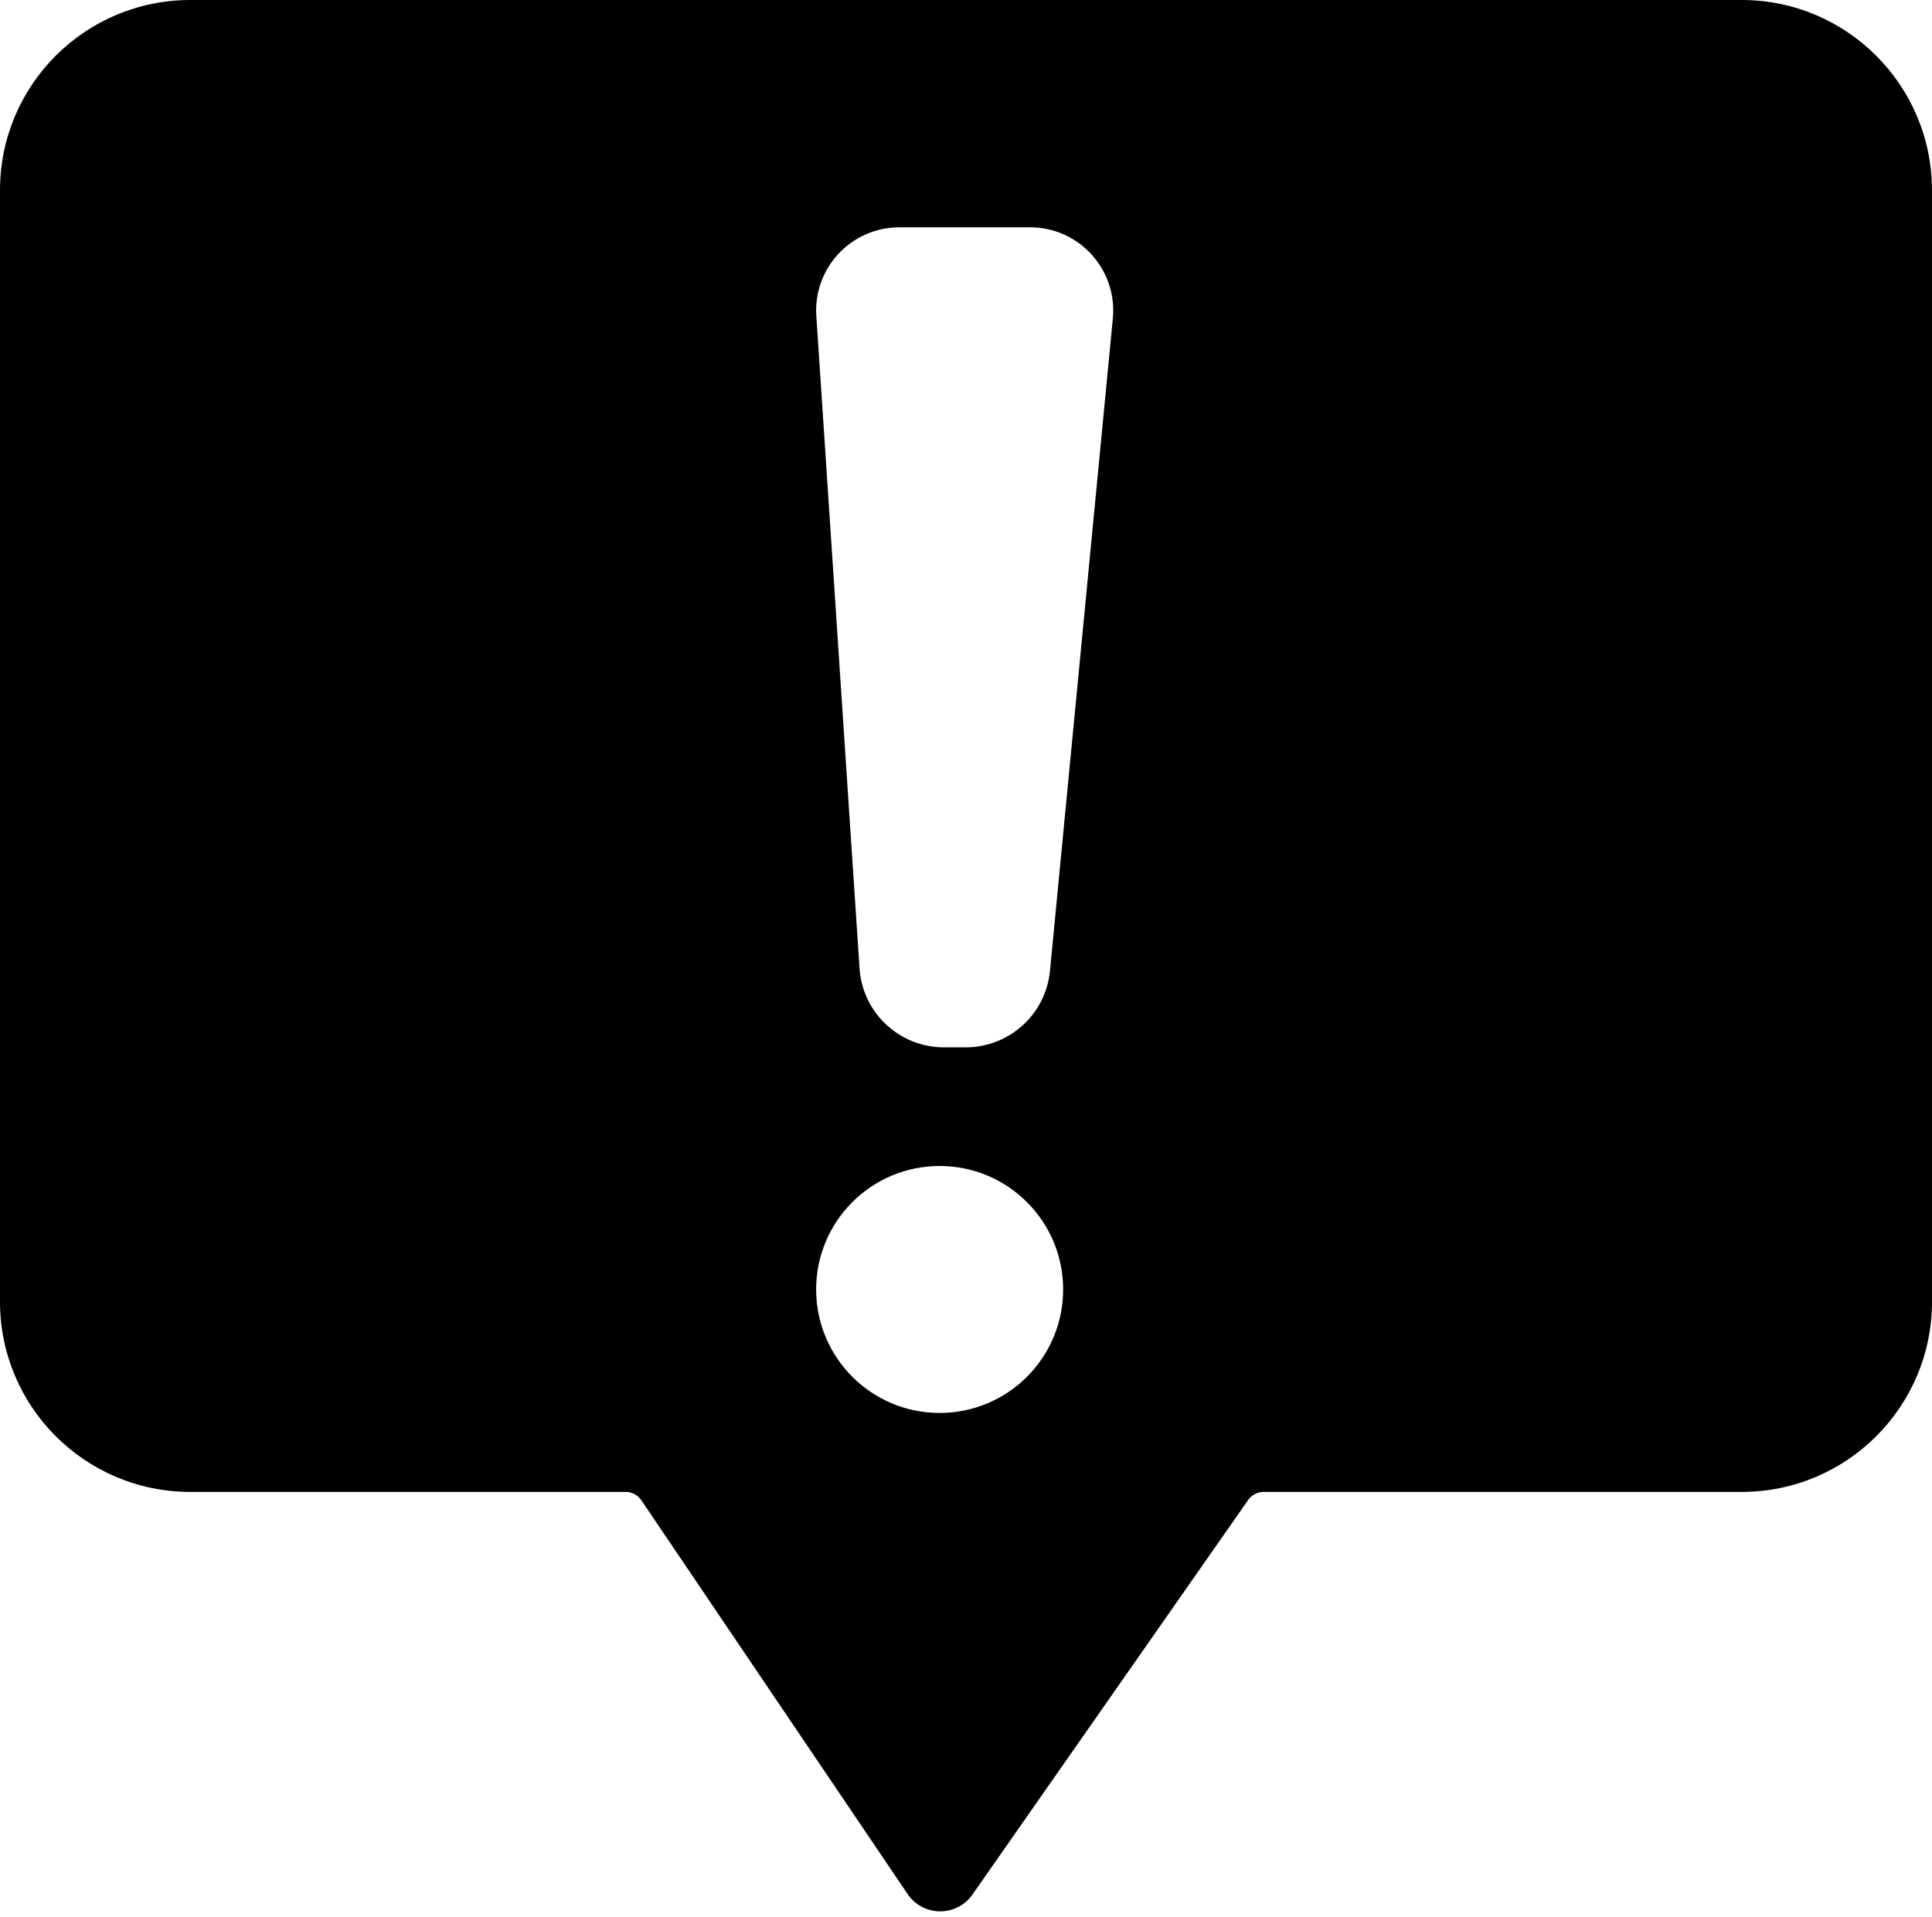 <?xml version="1.0" encoding="UTF-8"?>
<!DOCTYPE svg PUBLIC '-//W3C//DTD SVG 1.0//EN'
          'http://www.w3.org/TR/2001/REC-SVG-20010904/DTD/svg10.dtd'>
<svg height="3044.6" preserveAspectRatio="xMidYMid meet" version="1.0" viewBox="466.2 482.2 3067.7 3044.6" width="3067.7" xmlns="http://www.w3.org/2000/svg" xmlns:xlink="http://www.w3.org/1999/xlink" zoomAndPan="magnify"
><g id="change1_1"
  ><path d="M3231.7,482.2H768.3c-166.9,0-302.1,135.3-302.1,302.1v1765.1c0,166.9,135.3,302.1,302.1,302.1h691.3 c10,0,19.3,4.9,24.9,13.2l422.8,625.4c24.5,36.3,77.9,36.7,103,0.8l437.8-626.6c5.6-8,14.8-12.8,24.6-12.8h759.1 c166.9,0,302.1-135.3,302.1-302.1V784.4C3533.8,617.5,3398.5,482.2,3231.7,482.2z M1958.2,2726.1c-108.3,0-196.1-87.8-196.1-196.1 c0-108.3,87.8-196.1,196.1-196.1s196.1,87.8,196.1,196.1C2154.3,2638.3,2066.5,2726.1,1958.2,2726.1z M2233.2,988l-99.8,1035.9 c-6.6,69-64.6,121.6-133.9,121.6h-34.3c-70.9,0-129.6-54.9-134.2-125.6l-68.6-1035.8c-5.1-76.3,55.4-140.9,131.9-140.9h207.5 C2179.6,843.1,2240.7,910.4,2233.2,988z"
  /></g
></svg
>

